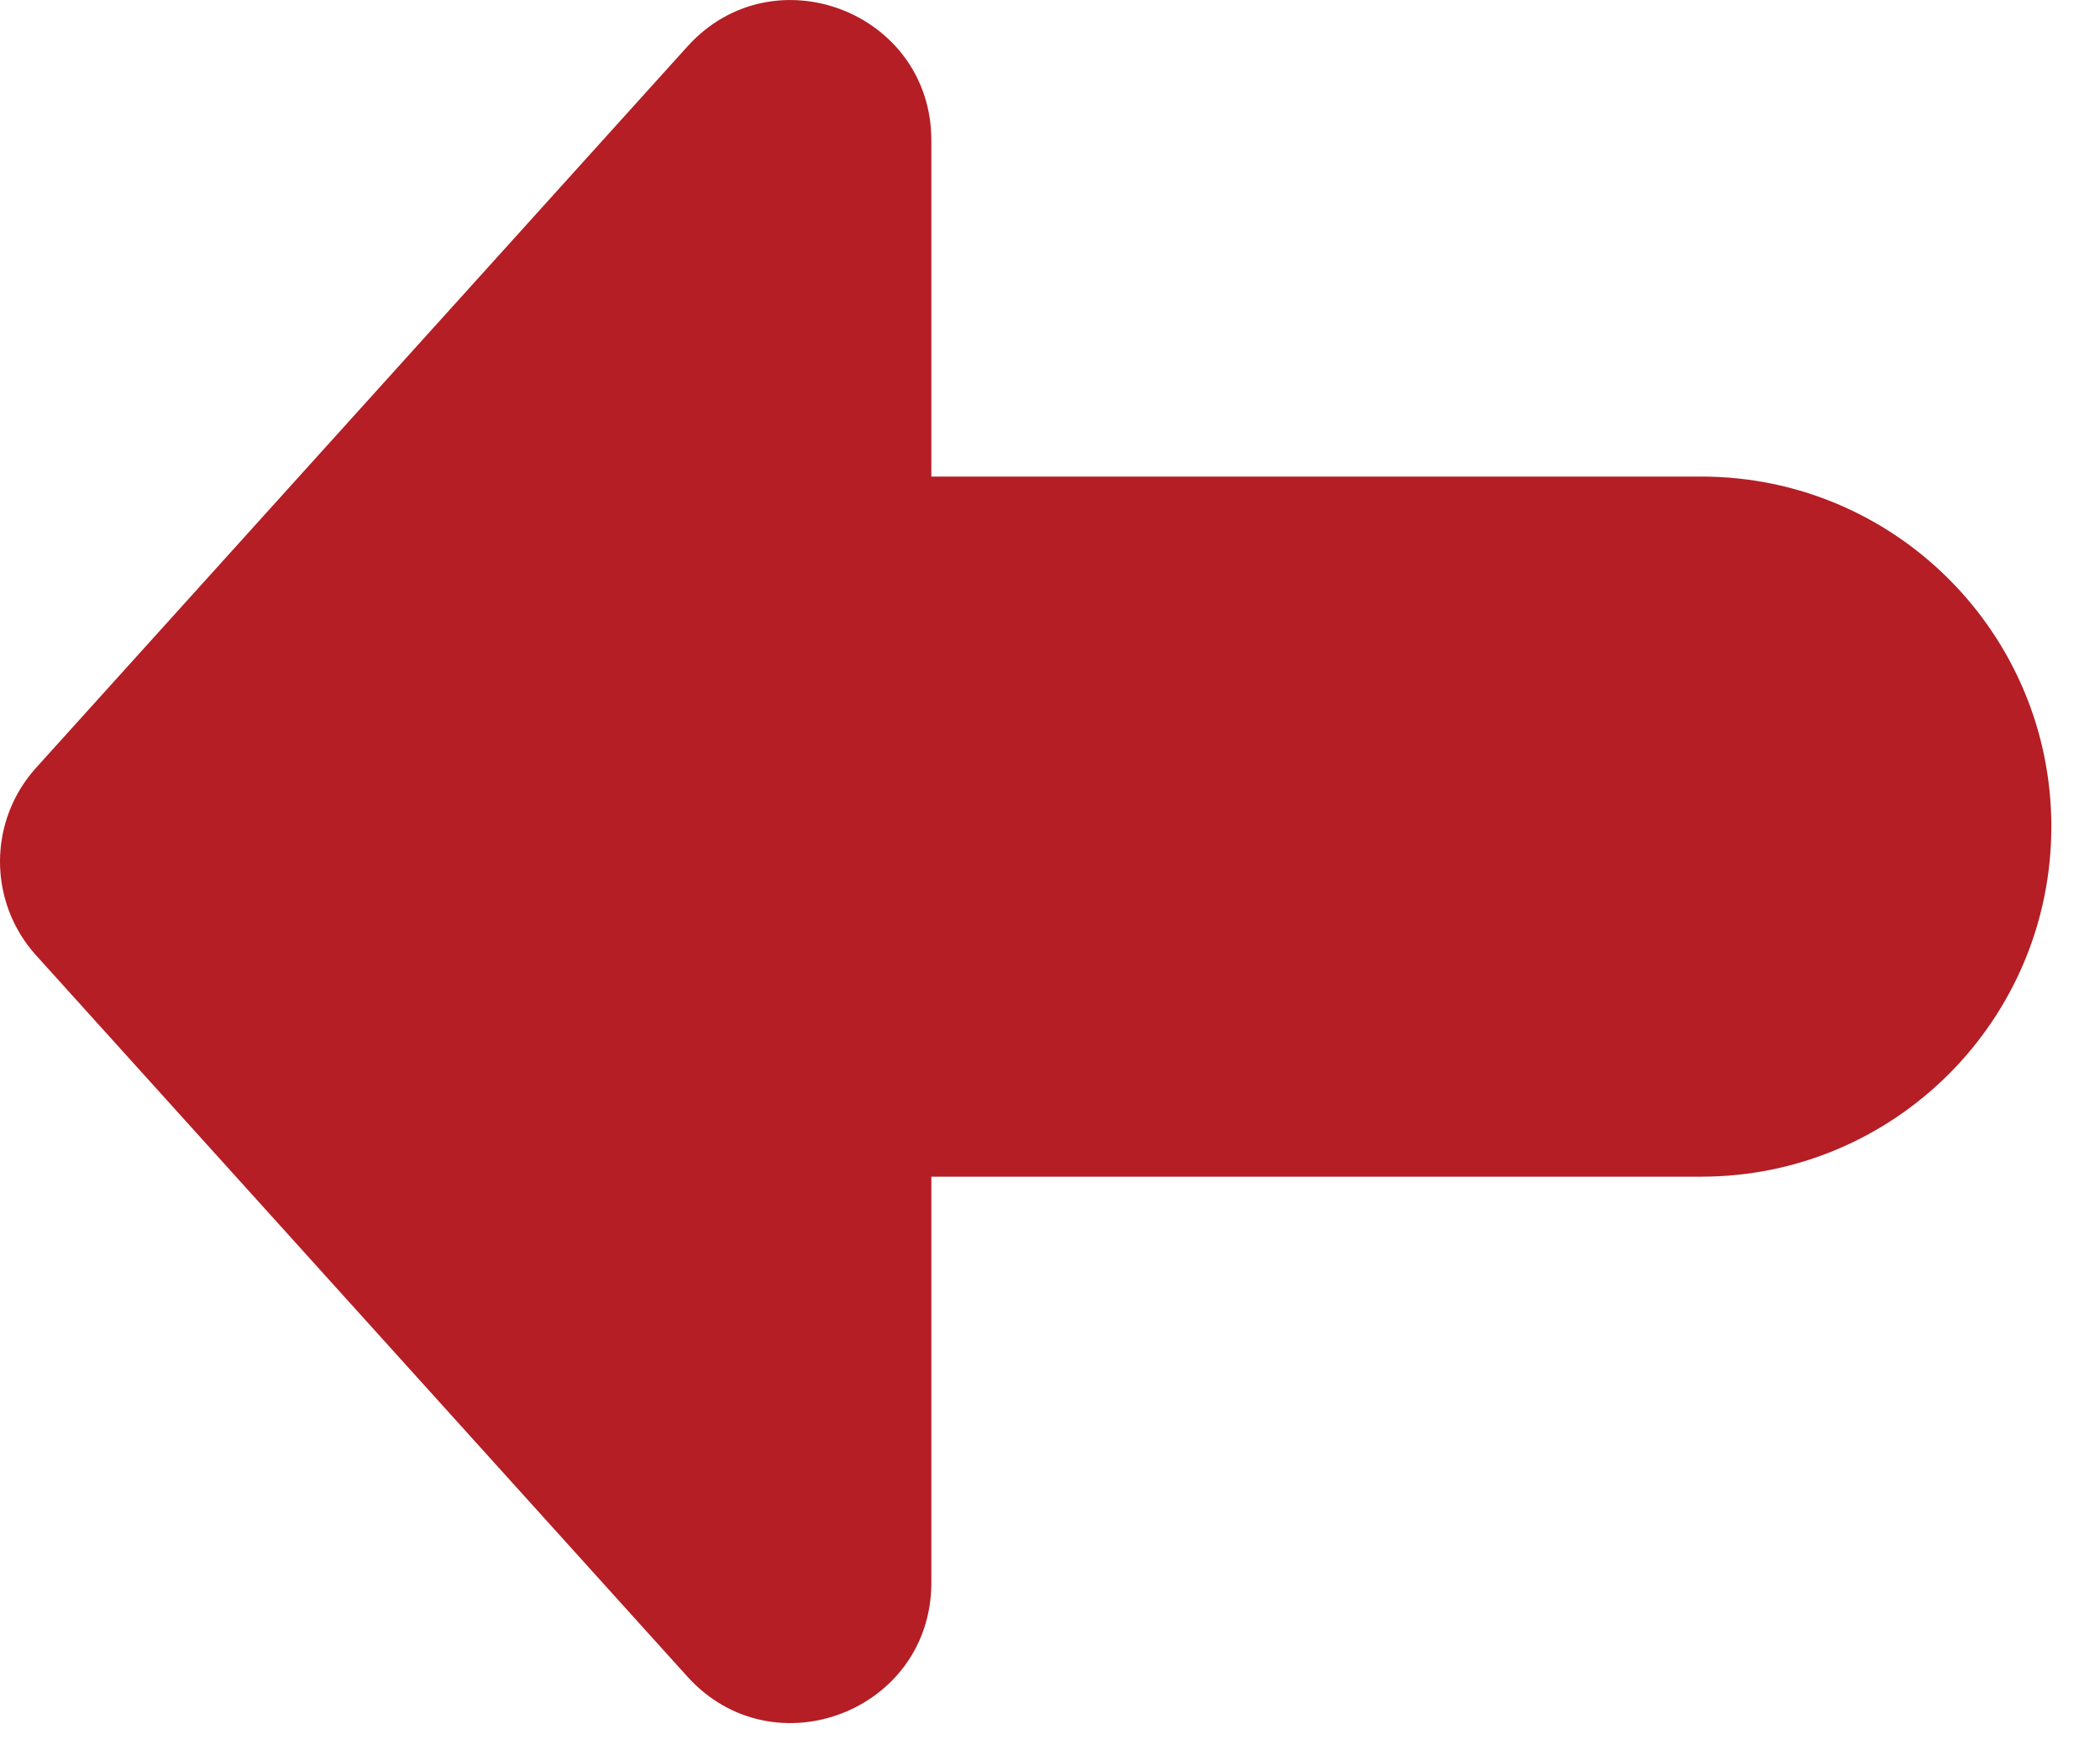 <svg width="30" height="25" viewBox="0 0 30 25" fill="none" xmlns="http://www.w3.org/2000/svg">
<path d="M9.82 0.664C11.048 -0.695 13.304 0.173 13.305 2.004V6.807H24.305C27.066 6.807 29.305 9.045 29.305 11.807C29.304 14.568 27.066 16.806 24.305 16.807H13.305V22.608C13.304 24.439 11.048 25.307 9.82 23.948L0.516 13.646C-0.172 12.885 -0.172 11.727 0.516 10.966L9.82 0.664Z" fill="#B41E24"/>
</svg>
